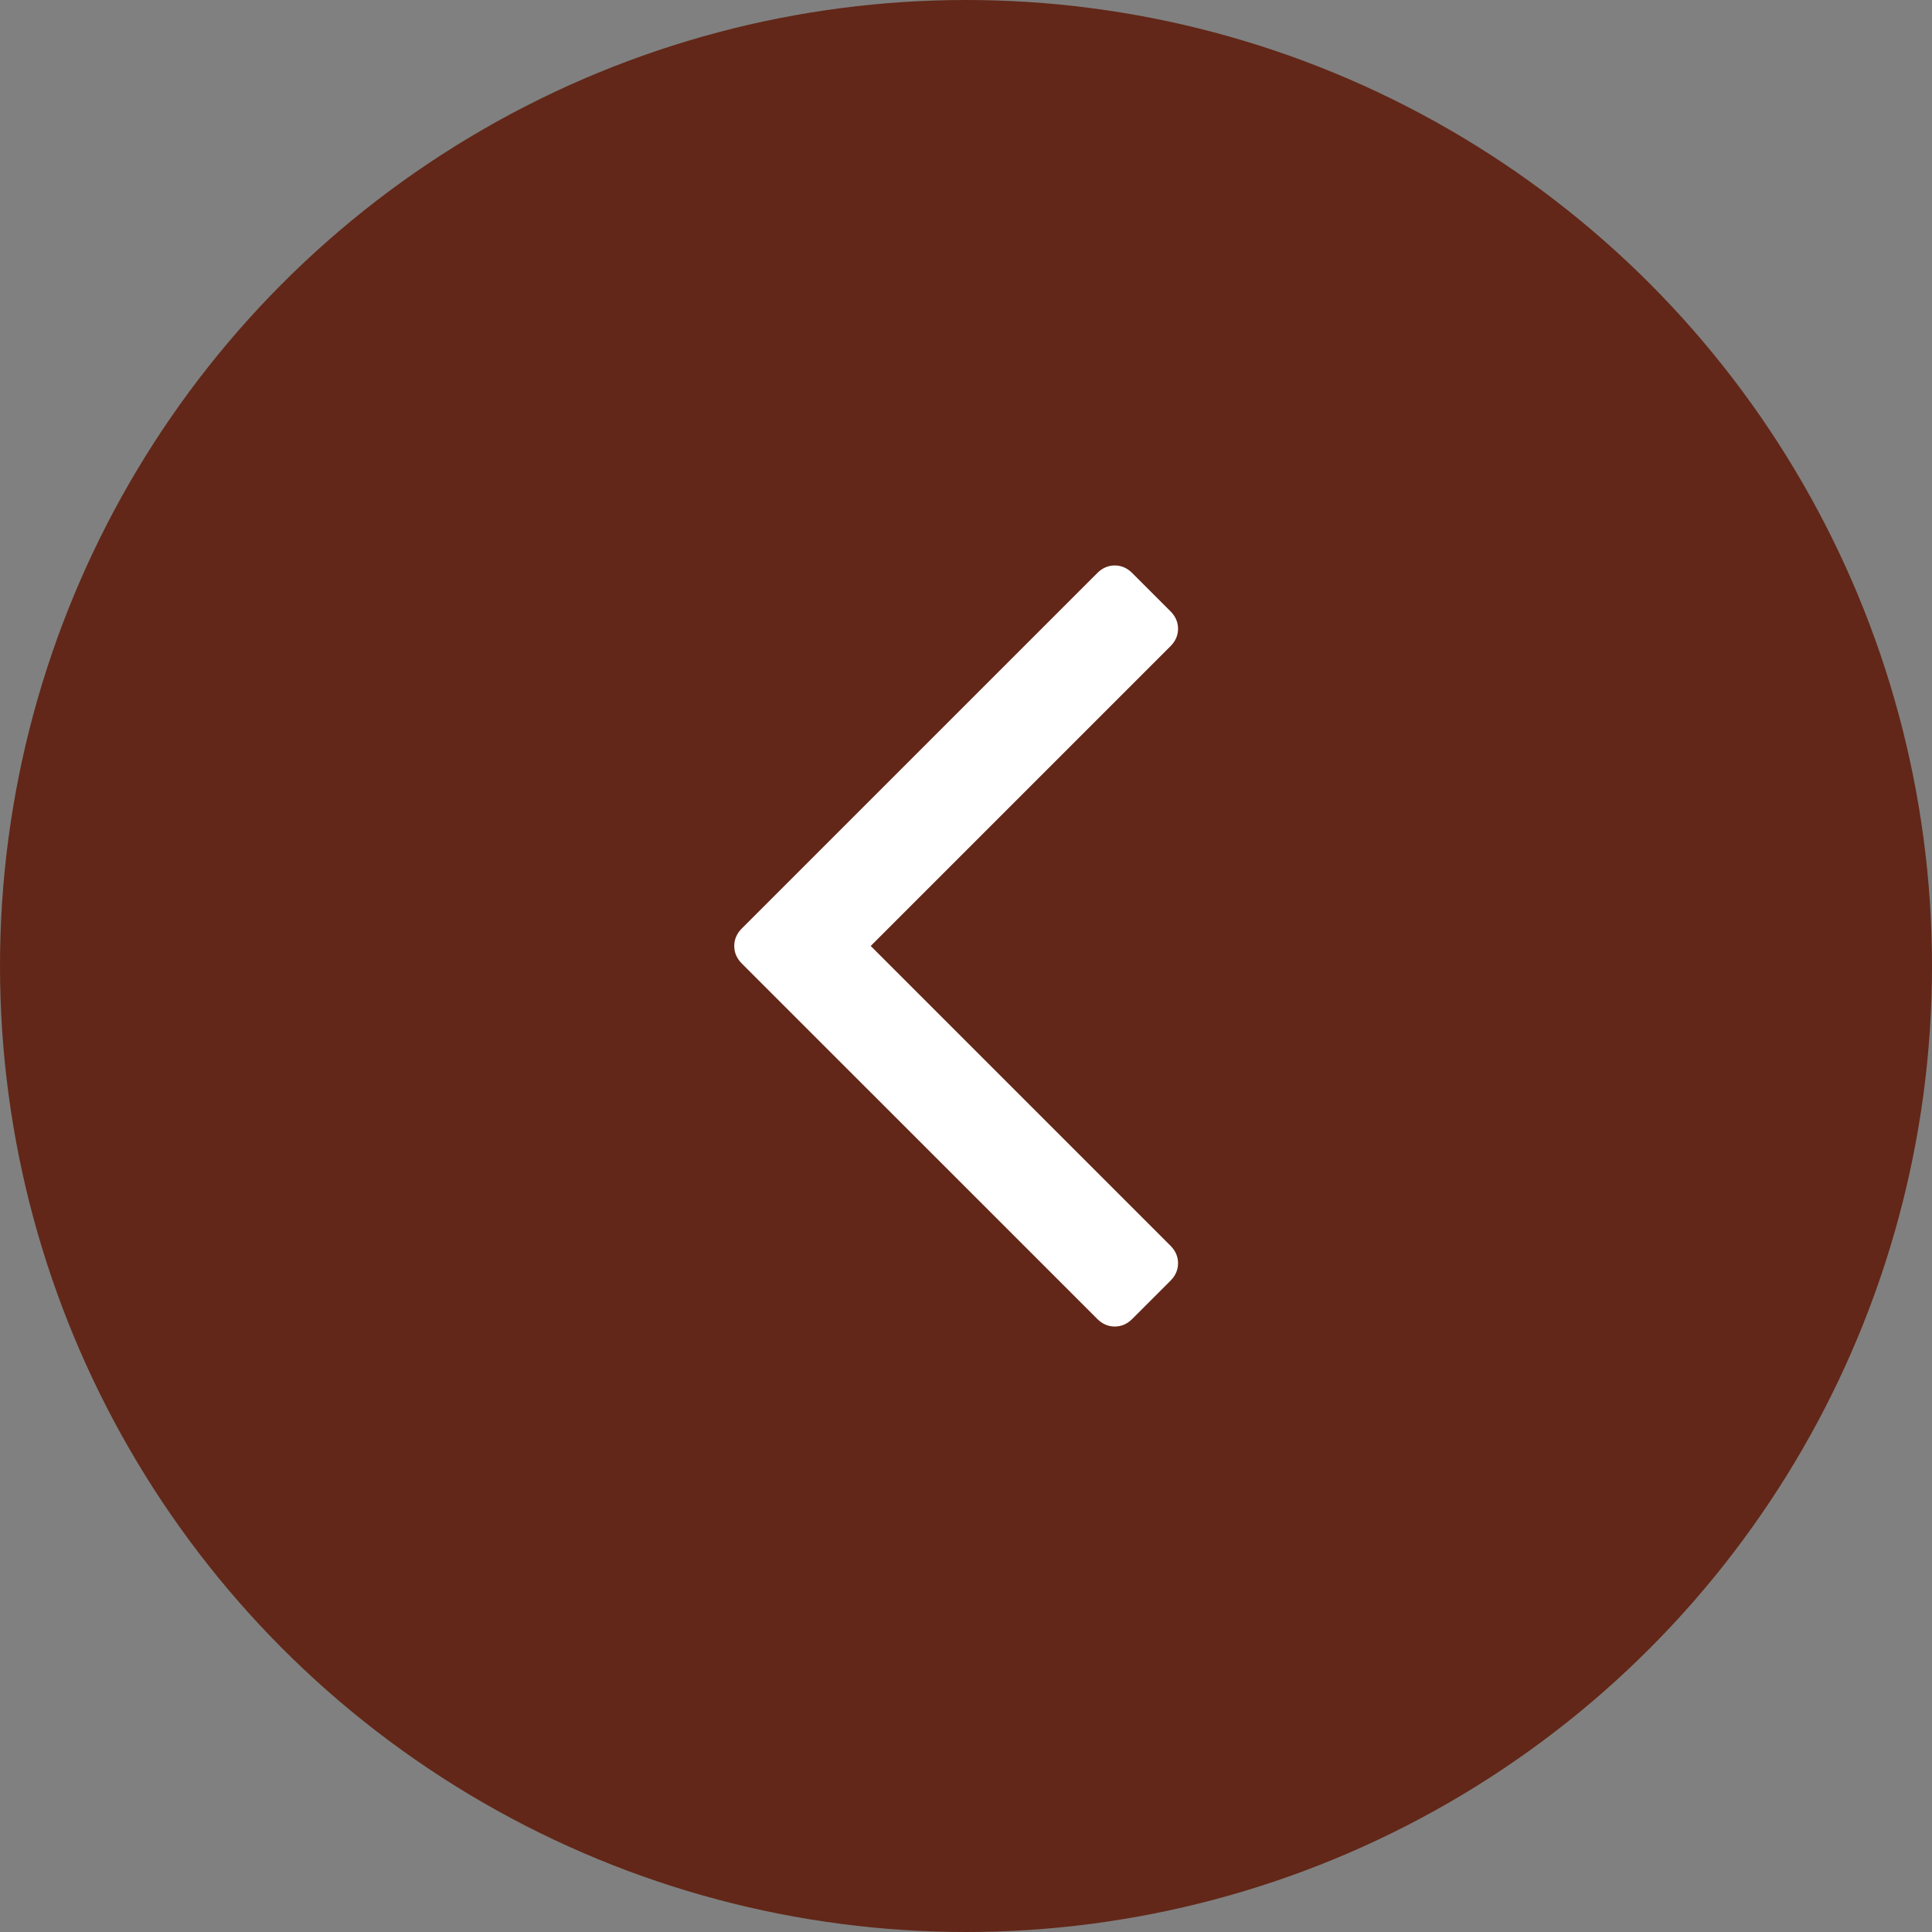<svg width="41" height="41" viewBox="0 0 41 41" fill="none" xmlns="http://www.w3.org/2000/svg">
<rect x="0" y="0" width="41" height="41" fill="#808080" stroke="none"/>
<circle cx="20.5" cy="20.5" r="20.5" transform="matrix(-1 0 0 1 41 0)" fill="#622718"/>
<path d="M15.743 19.703C15.635 19.811 15.582 19.935 15.582 20.075C15.582 20.216 15.635 20.34 15.743 20.448L23.285 27.989C23.392 28.097 23.517 28.151 23.657 28.151C23.797 28.151 23.921 28.097 24.029 27.989L24.838 27.18C24.946 27.072 25 26.948 25 26.808C25 26.667 24.946 26.543 24.838 26.435L18.478 20.075L24.838 13.715C24.946 13.607 25 13.483 25 13.343C25 13.203 24.946 13.079 24.838 12.971L24.029 12.162C23.921 12.054 23.797 12 23.657 12C23.517 12 23.392 12.054 23.285 12.162L15.743 19.703Z" fill="white"/>
</svg>

